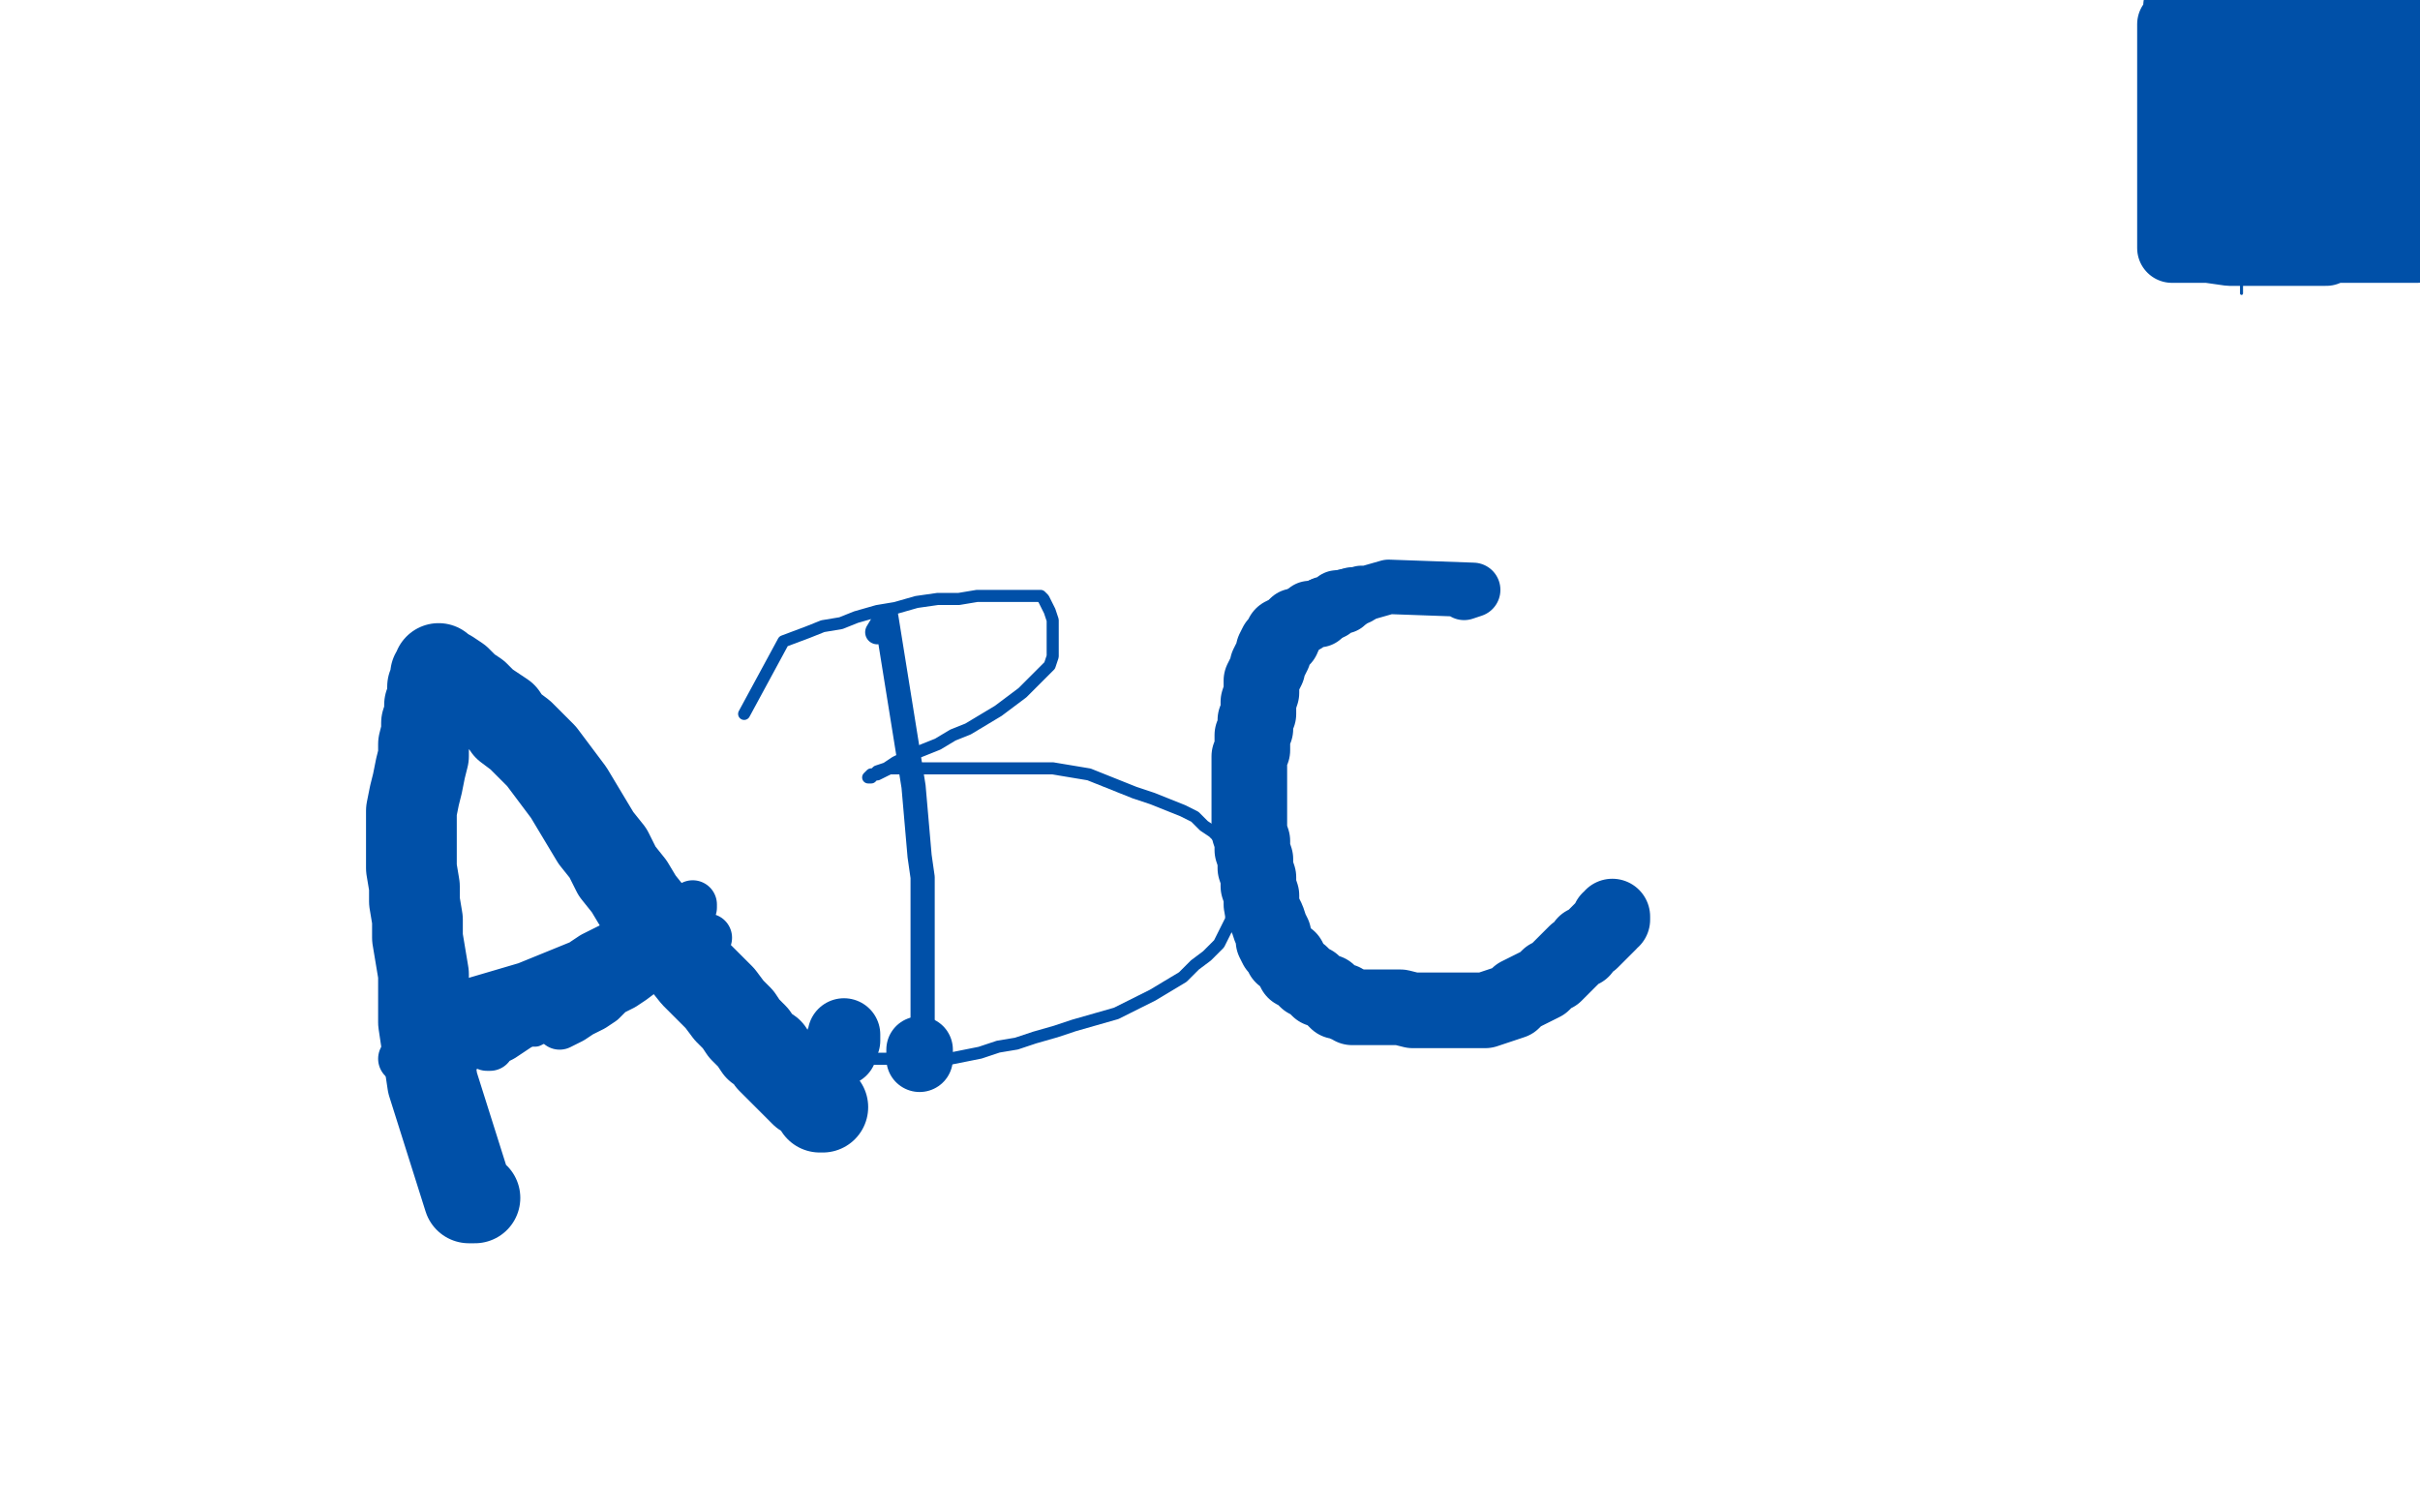<?xml version="1.0" standalone="no"?>
<!DOCTYPE svg PUBLIC "-//W3C//DTD SVG 1.1//EN"
"http://www.w3.org/Graphics/SVG/1.1/DTD/svg11.dtd">

<svg width="800" height="500" version="1.1" xmlns="http://www.w3.org/2000/svg" xmlns:xlink="http://www.w3.org/1999/xlink" style="stroke-antialiasing: false"><desc>This SVG has been created on https://colorillo.com/</desc><rect x='0' y='0' width='800' height='500' style='fill: rgb(255,255,255); stroke-width:0' /><polyline points="157,396 155,396 155,396 143,358 143,358 140,338 140,338 140,333 140,333 140,328 140,328 140,322 140,322 139,316 139,316 138,310 138,310 138,304 138,304 137,298 137,298 137,293 137,293 136,287 136,287 136,282 136,282 136,277 136,277 136,273 136,268 137,263 138,259 139,254 140,250 140,246 141,242 141,239 142,236 142,233 143,231 143,229 143,227 144,225 144,224 144,223 145,222 145,221 146,222 148,223 151,225 154,228 157,230 160,233 163,235 166,237 168,240 172,243 175,246 179,250 182,254 185,258 188,262 191,267 194,272 197,277 201,282 204,288 208,293 211,298 215,303 219,308 222,313 226,317 230,322 234,326 238,330 241,334 244,337 246,340 249,343 251,346 254,348 255,350 257,352 259,354 260,355 262,357 263,358 265,360 266,361 268,362 269,363 270,364 271,365 271,366 272,366" style="fill: none; stroke: #0050a8; stroke-width: 30; stroke-linejoin: round; stroke-linecap: round; stroke-antialiasing: false; stroke-antialias: 0; opacity: 1.0"/>
<polyline points="272,366 271,366" style="fill: none; stroke: #0050a8; stroke-width: 1; stroke-linejoin: round; stroke-linecap: round; stroke-antialiasing: false; stroke-antialias: 0; opacity: 1.0"/>
<polyline points="229,313 182,328 182,328 172,332 172,332 163,337 163,337 160,339 160,339 157,340 157,340 155,342 155,342 153,343 153,343 152,344 152,344 151,345 151,345 150,345 150,345 149,346 149,346 148,346 148,346 147,346 147,346 146,347 146,347 144,347 143,347 141,348 139,348 137,349 135,349 134,349 133,350" style="fill: none; stroke: #0050a8; stroke-width: 1; stroke-linejoin: round; stroke-linecap: round; stroke-antialiasing: false; stroke-antialias: 0; opacity: 1.0"/>
<polyline points="133,350 134,350 134,349 135,348 138,348" style="fill: none; stroke: #0050a8; stroke-width: 16; stroke-linejoin: round; stroke-linecap: round; stroke-antialiasing: false; stroke-antialias: 0; opacity: 1.0"/>
<polyline points="148,336 151,334 151,334 153,333 153,333 155,332 155,332 157,331 157,331 174,326 174,326 201,315 201,315 206,313 206,313 210,311 210,311 214,308 214,308 218,306 218,306 221,304 221,304 224,303 224,303 226,301 226,301 228,300 228,300 229,300 229,299 228,300 226,301 224,304 221,307 217,310 213,313 209,316 203,320 198,323 193,327 187,330 182,333 177,336 172,339 169,341 166,343 164,344 162,345 161,346 162,346 162,345 163,344 164,343 165,342 166,341 167,341 168,340 169,339 170,338 171,337 173,336 174,335 176,333 177,332 179,330 182,328 184,326 187,324 190,321 193,318 196,316 200,314 204,312 207,311 210,309 212,308 213,308 214,307 213,307 211,308 209,310 205,312 202,315 198,318 193,321 188,324 183,328 176,332 170,336 164,340 157,343 152,346 146,349 141,352 198,327 204,324 210,322 215,319 221,317 225,315 229,313 232,312 233,311 234,310 233,310 232,311 229,312 225,314 221,317 217,319 213,321 209,324 206,326 202,328 199,331 196,333 192,335 189,337 185,339" style="fill: none; stroke: #0050a8; stroke-width: 16; stroke-linejoin: round; stroke-linecap: round; stroke-antialiasing: false; stroke-antialias: 0; opacity: 1.0"/>
<polyline points="185,339 182,340 179,341 177,342 176,342 175,342 175,341 176,340 179,340" style="fill: none; stroke: #0050a8; stroke-width: 8; stroke-linejoin: round; stroke-linecap: round; stroke-antialiasing: false; stroke-antialias: 0; opacity: 1.0"/>
<polyline points="290,209 293,204 293,204 302,260 302,260 304,283 304,283 305,290 305,290 305,295 305,295 305,301 305,301 305,306 305,306 305,311 305,311 305,315 305,315 305,319 305,319 305,322 305,322 305,326 305,326 305,329 305,329 305,331 305,331 305,334 305,334 305,337 305,339 305,341 305,343 305,345 304,347 304,348 304,349 304,350" style="fill: none; stroke: #0050a8; stroke-width: 8; stroke-linejoin: round; stroke-linecap: round; stroke-antialiasing: false; stroke-antialias: 0; opacity: 1.0"/>
<polyline points="304,350 304,349 304,348 304,347" style="fill: none; stroke: #0050a8; stroke-width: 22; stroke-linejoin: round; stroke-linecap: round; stroke-antialiasing: false; stroke-antialias: 0; opacity: 1.0"/>
<polyline points="304,347 304,346 304,342 303,339" style="fill: none; stroke: #0050a8; stroke-width: 4; stroke-linejoin: round; stroke-linecap: round; stroke-antialiasing: false; stroke-antialias: 0; opacity: 1.0"/>
<polyline points="246,236 259,212 259,212 267,209 267,209 272,207 272,207 278,206 278,206 283,204 283,204 290,202 290,202 296,201 296,201 303,199 303,199 310,198 310,198 317,198 317,198 323,197 323,197 328,197 328,197 332,197 332,197 336,197 336,197 339,197 341,197 342,197 344,197 345,198 346,200 347,202 348,205 348,208 348,211 348,214 348,217 347,220 344,223 341,226 338,229 334,232 330,235 325,238 320,241 315,243 310,246 305,248 300,250 296,252 293,254 290,255 289,256 288,256 287,257 288,257 289,256 290,256 292,255 294,254 297,254 301,254 305,254 309,254 314,254 319,254 324,254 328,254 333,254 338,254 343,254 348,254 354,255 360,256 365,258 370,260 375,262 381,264 386,266 391,268 395,270 398,273 401,275 403,277 404,280 406,283 407,287 407,291 407,296 407,300 407,304 405,308 403,312 399,316 395,319 391,323 386,326 381,329 375,332 369,335 362,337 355,339 349,341 342,343 336,345 330,346 324,348 319,349 314,350 309,350 304,350 299,350 295,350 290,350 287,350 284,349 282,349 281,348 279,348 278,347" style="fill: none; stroke: #0050a8; stroke-width: 4; stroke-linejoin: round; stroke-linecap: round; stroke-antialiasing: false; stroke-antialias: 0; opacity: 1.0"/>
<polyline points="278,347 278,346 278,345 279,344 279,342" style="fill: none; stroke: #0050a8; stroke-width: 24; stroke-linejoin: round; stroke-linecap: round; stroke-antialiasing: false; stroke-antialias: 0; opacity: 1.0"/>
<polyline points="484,196 487,195 487,195 459,194 459,194 452,196 452,196 450,196 450,196 449,197 449,197" style="fill: none; stroke: #0050a8; stroke-width: 18; stroke-linejoin: round; stroke-linecap: round; stroke-antialiasing: false; stroke-antialias: 0; opacity: 1.0"/>
<polyline points="449,197 447,197 446,198" style="fill: none; stroke: #0050a8; stroke-width: 19; stroke-linejoin: round; stroke-linecap: round; stroke-antialiasing: false; stroke-antialias: 0; opacity: 1.0"/>
<polyline points="446,198 445,198 444,199" style="fill: none; stroke: #0050a8; stroke-width: 20; stroke-linejoin: round; stroke-linecap: round; stroke-antialiasing: false; stroke-antialias: 0; opacity: 1.0"/>
<polyline points="444,199 442,199 441,200 440,201 438,201 437,202" style="fill: none; stroke: #0050a8; stroke-width: 21; stroke-linejoin: round; stroke-linecap: round; stroke-antialiasing: false; stroke-antialias: 0; opacity: 1.0"/>
<polyline points="437,202 436,203 435,203 433,203 432,204 431,205 430,205 429,206 428,206" style="fill: none; stroke: #0050a8; stroke-width: 22; stroke-linejoin: round; stroke-linecap: round; stroke-antialiasing: false; stroke-antialias: 0; opacity: 1.0"/>
<polyline points="428,206 427,207 426,208 426,209 425,210 424,210" style="fill: none; stroke: #0050a8; stroke-width: 23; stroke-linejoin: round; stroke-linecap: round; stroke-antialiasing: false; stroke-antialias: 0; opacity: 1.0"/>
<polyline points="424,210 424,211 423,212 422,213 421,215 421,216 420,218 419,220 419,221 418,223 417,225 417,227 417,229 416,232 416,234 416,236 415,238 415,241 414,243 414,245 414,248 413,250 413,253 413,256 413,258 413,261 413,264 413,267 413,269 413,272 413,275 414,278 414,281 415,284 415,287 416,290 416,293 417,296 417,299 418,302 419,304 420,307 421,309 421,311 422,313 423,314 424,316 426,317 427,319 428,321 430,322 432,324 434,325 436,327 439,328 440,329 442,331 444,331 445,332 446,332 447,333 449,333 451,333 454,333 456,333 459,333 463,333 467,334 470,334 474,334 478,334 481,334 485,334 488,334 491,334 494,333 497,332 500,331 502,329 504,328 506,327 508,326 510,325 512,323 514,322 515,321 517,319 519,317 521,315 523,314 524,312 526,311 527,310 529,308 530,307 531,306 532,305 532,304 533,304 533,303" style="fill: none; stroke: #0050a8; stroke-width: 25; stroke-linejoin: round; stroke-linecap: round; stroke-antialiasing: false; stroke-antialias: 0; opacity: 1.0"/>
<polyline points="533,303 533,305 534,308" style="fill: none; stroke: #0050a8; stroke-width: 6; stroke-linejoin: round; stroke-linecap: round; stroke-antialiasing: false; stroke-antialias: 0; opacity: 1.0"/>
<polyline points="730,8 729,7 729,7 729,6 729,6" style="fill: none; stroke: #0050a8; stroke-width: 4; stroke-linejoin: round; stroke-linecap: round; stroke-antialiasing: false; stroke-antialias: 0; opacity: 1.0"/>
<polyline points="729,6 730,6 731,6 733,6 734,6 736,6 738,6 740,6 742,6 744,6 746,6 748,6 750,6 752,6 755,6 757,6 760,6 762,6 765,6 768,6 770,6 772,6 773,6 775,6 776,6 778,6 779,6 780,6 781,6 782,5 783,5 784,5 785,4 786,4 787,4 788,4 789,4 790,4 791,4 792,3 793,3 795,3 796,3 797,3 798,3 799,2 799,60 798,57 797,50 796,46 796,43 795,39 794,37 794,34 793,31 793,28 793,26 793,24 793,21 793,19 793,17 793,15 793,13 793,12 793,10 793,9 793,8 793,9 793,10 793,15 793,18 793,21 793,25 793,29 793,33 793,37 793,42 793,47 793,51 793,55 793,59 793,62 793,65 793,67 793,68 793,69 792,69 792,68 792,66 791,63 791,59 790,55 790,50 789,46 788,42 787,37 787,33 786,29 785,26 784,24 784,23 784,22 783,23 782,25 781,29 781,33 780,37 780,42 780,46 780,50 779,53 779,55 779,57 778,58 778,57 777,54 777,50 776,45 776,40 775,35 774,30 773,26 773,24 773,22 772,20 771,21 771,24 770,28 770,33 769,39 769,44 769,49 769,53 768,57 768,59 767,60 767,61 767,59 767,55 767,51 767,45 767,40 767,34 767,30 766,26 766,24 765,23 764,25 763,28 762,32 761,38 761,44 760,49 760,55 760,59 759,62 759,64 758,66 758,64 757,60 757,56 757,50 757,44 757,38 757,32 756,28 755,25 755,24 754,24 753,24 751,26 749,29 747,33 746,38 745,43 744,48 744,52 743,55 743,57 743,55 744,52 746,47 747,43 747,38 747,33 747,29 747,26 747,25 747,24 745,24 744,24 741,25 739,27 737,31 735,34 733,38 732,41 732,43 731,45 731,46 731,45 731,42 732,39 733,34 734,30 734,26 734,23 734,21 734,20 734,19 733,19 732,19 731,20 729,21 728,22 726,24 725,25 723,26 722,26 722,27 721,26 721,24 721,22 721,20 721,18 720,17 720,16 719,16 719,15 719,14 719,12 719,11 719,10 720,9 720,7 720,6 720,5 720,4 720,3 720,2 720,3 720,4 719,7 718,8 718,10 718,12 718,14 718,16 718,18 718,20 718,22 718,25 718,27 718,29 718,31 718,33 718,35 718,37 718,39 718,40 718,42 718,44 718,45 718,47 718,48 718,50 718,51 718,53 718,55 718,57 718,59 718,61 718,63 718,65 718,66 718,68 718,70 718,71 718,72 718,74 718,75 718,76 718,77 718,78 718,79 718,80 718,81 718,82 719,82 720,82 721,82 722,82 724,82 725,82 727,81 729,81 731,80 733,80 736,80 738,79 740,79 743,79 745,79 747,79 749,79 751,79 753,78 755,78 757,78 759,78 760,78 762,78 764,78 766,78 768,78 770,78 772,78 773,78 774,78 775,78 777,78 778,78 779,78 781,78 782,77 783,77 784,77 785,76 786,76 787,76 788,76 789,76 790,76 791,75 792,75 793,75 794,75 795,75 796,75 796,74 797,74 796,74 794,74 791,74 785,74 781,74 777,74 773,74 769,74 765,74 762,74 758,73 754,73 751,72 748,72 745,71 742,70 740,70 738,70 736,70 735,70 734,70 733,70 732,69 731,69 730,69 729,69 728,69 727,69 726,69 725,69 724,69 723,69 723,68 722,68 722,67 722,66 722,65 723,64 723,63 724,63 725,62 726,61 727,60 727,59 727,58 727,59 727,60 726,60 725,61 725,62 724,63 724,64 723,65 723,66 723,67 722,67 722,68 722,69 722,70 721,70 721,71 720,72 720,73 719,73 719,74 719,75 718,76 718,77 718,78 718,79 718,80 718,81 718,82 719,82 720,82 721,82 722,82 723,82 724,82 725,82 726,82 727,82 728,82 729,82 730,82 737,83 738,83 739,83 740,83 741,83 742,83 743,83 744,83 745,83 746,83 747,83 748,83 749,83 750,83 751,83 752,83 753,83 754,83 755,83 756,83 757,83 758,83 759,83 760,83 761,83 762,83 763,83 764,83 765,83 766,83 767,83 768,83 769,83 769,82 770,82 771,82 772,82 773,82 774,82 775,82 776,82 777,82 778,82 779,82 780,82 781,81 782,81 783,81 784,81 785,81 786,81 787,81 788,81 789,80 790,80 791,80 792,80 793,80 794,80 795,79 796,79 797,79 798,79 799,78 799,82 798,82 797,82 796,82 795,82 794,82 793,82 791,82 790,82 788,82 787,82 785,82 783,82 782,82 780,82 779,82 778,82 777,82 776,82 775,82 774,82 773,82 772,82 771,82 770,82 769,82 768,82 767,82 765,81 764,81 763,81 761,81 760,81 759,80 758,80 757,80 756,80 755,80 754,80 753,80 752,80 751,80 750,80 749,80 748,80 747,80 746,80 744,79 742,79 741,79 739,79 738,78 737,78 736,78 735,78 734,78 733,78 732,78 731,78 730,78 729,78 728,78 728,79 727,79 726,79 726,80 725,80" style="fill: none; stroke: #0050a8; stroke-width: 23; stroke-linejoin: round; stroke-linecap: round; stroke-antialiasing: false; stroke-antialias: 0; opacity: 1.0"/>
<polyline points="725,80 727,80 729,81 731,82" style="fill: none; stroke: #0050a8; stroke-width: 6; stroke-linejoin: round; stroke-linecap: round; stroke-antialiasing: false; stroke-antialias: 0; opacity: 1.0"/>
<polyline points="731,82 734,85 737,87 739,89 740,91 741,91 741,92 741,94 741,97" style="fill: none; stroke: #0050a8; stroke-width: 1; stroke-linejoin: round; stroke-linecap: round; stroke-antialiasing: false; stroke-antialias: 0; opacity: 1.0"/>
</svg>
